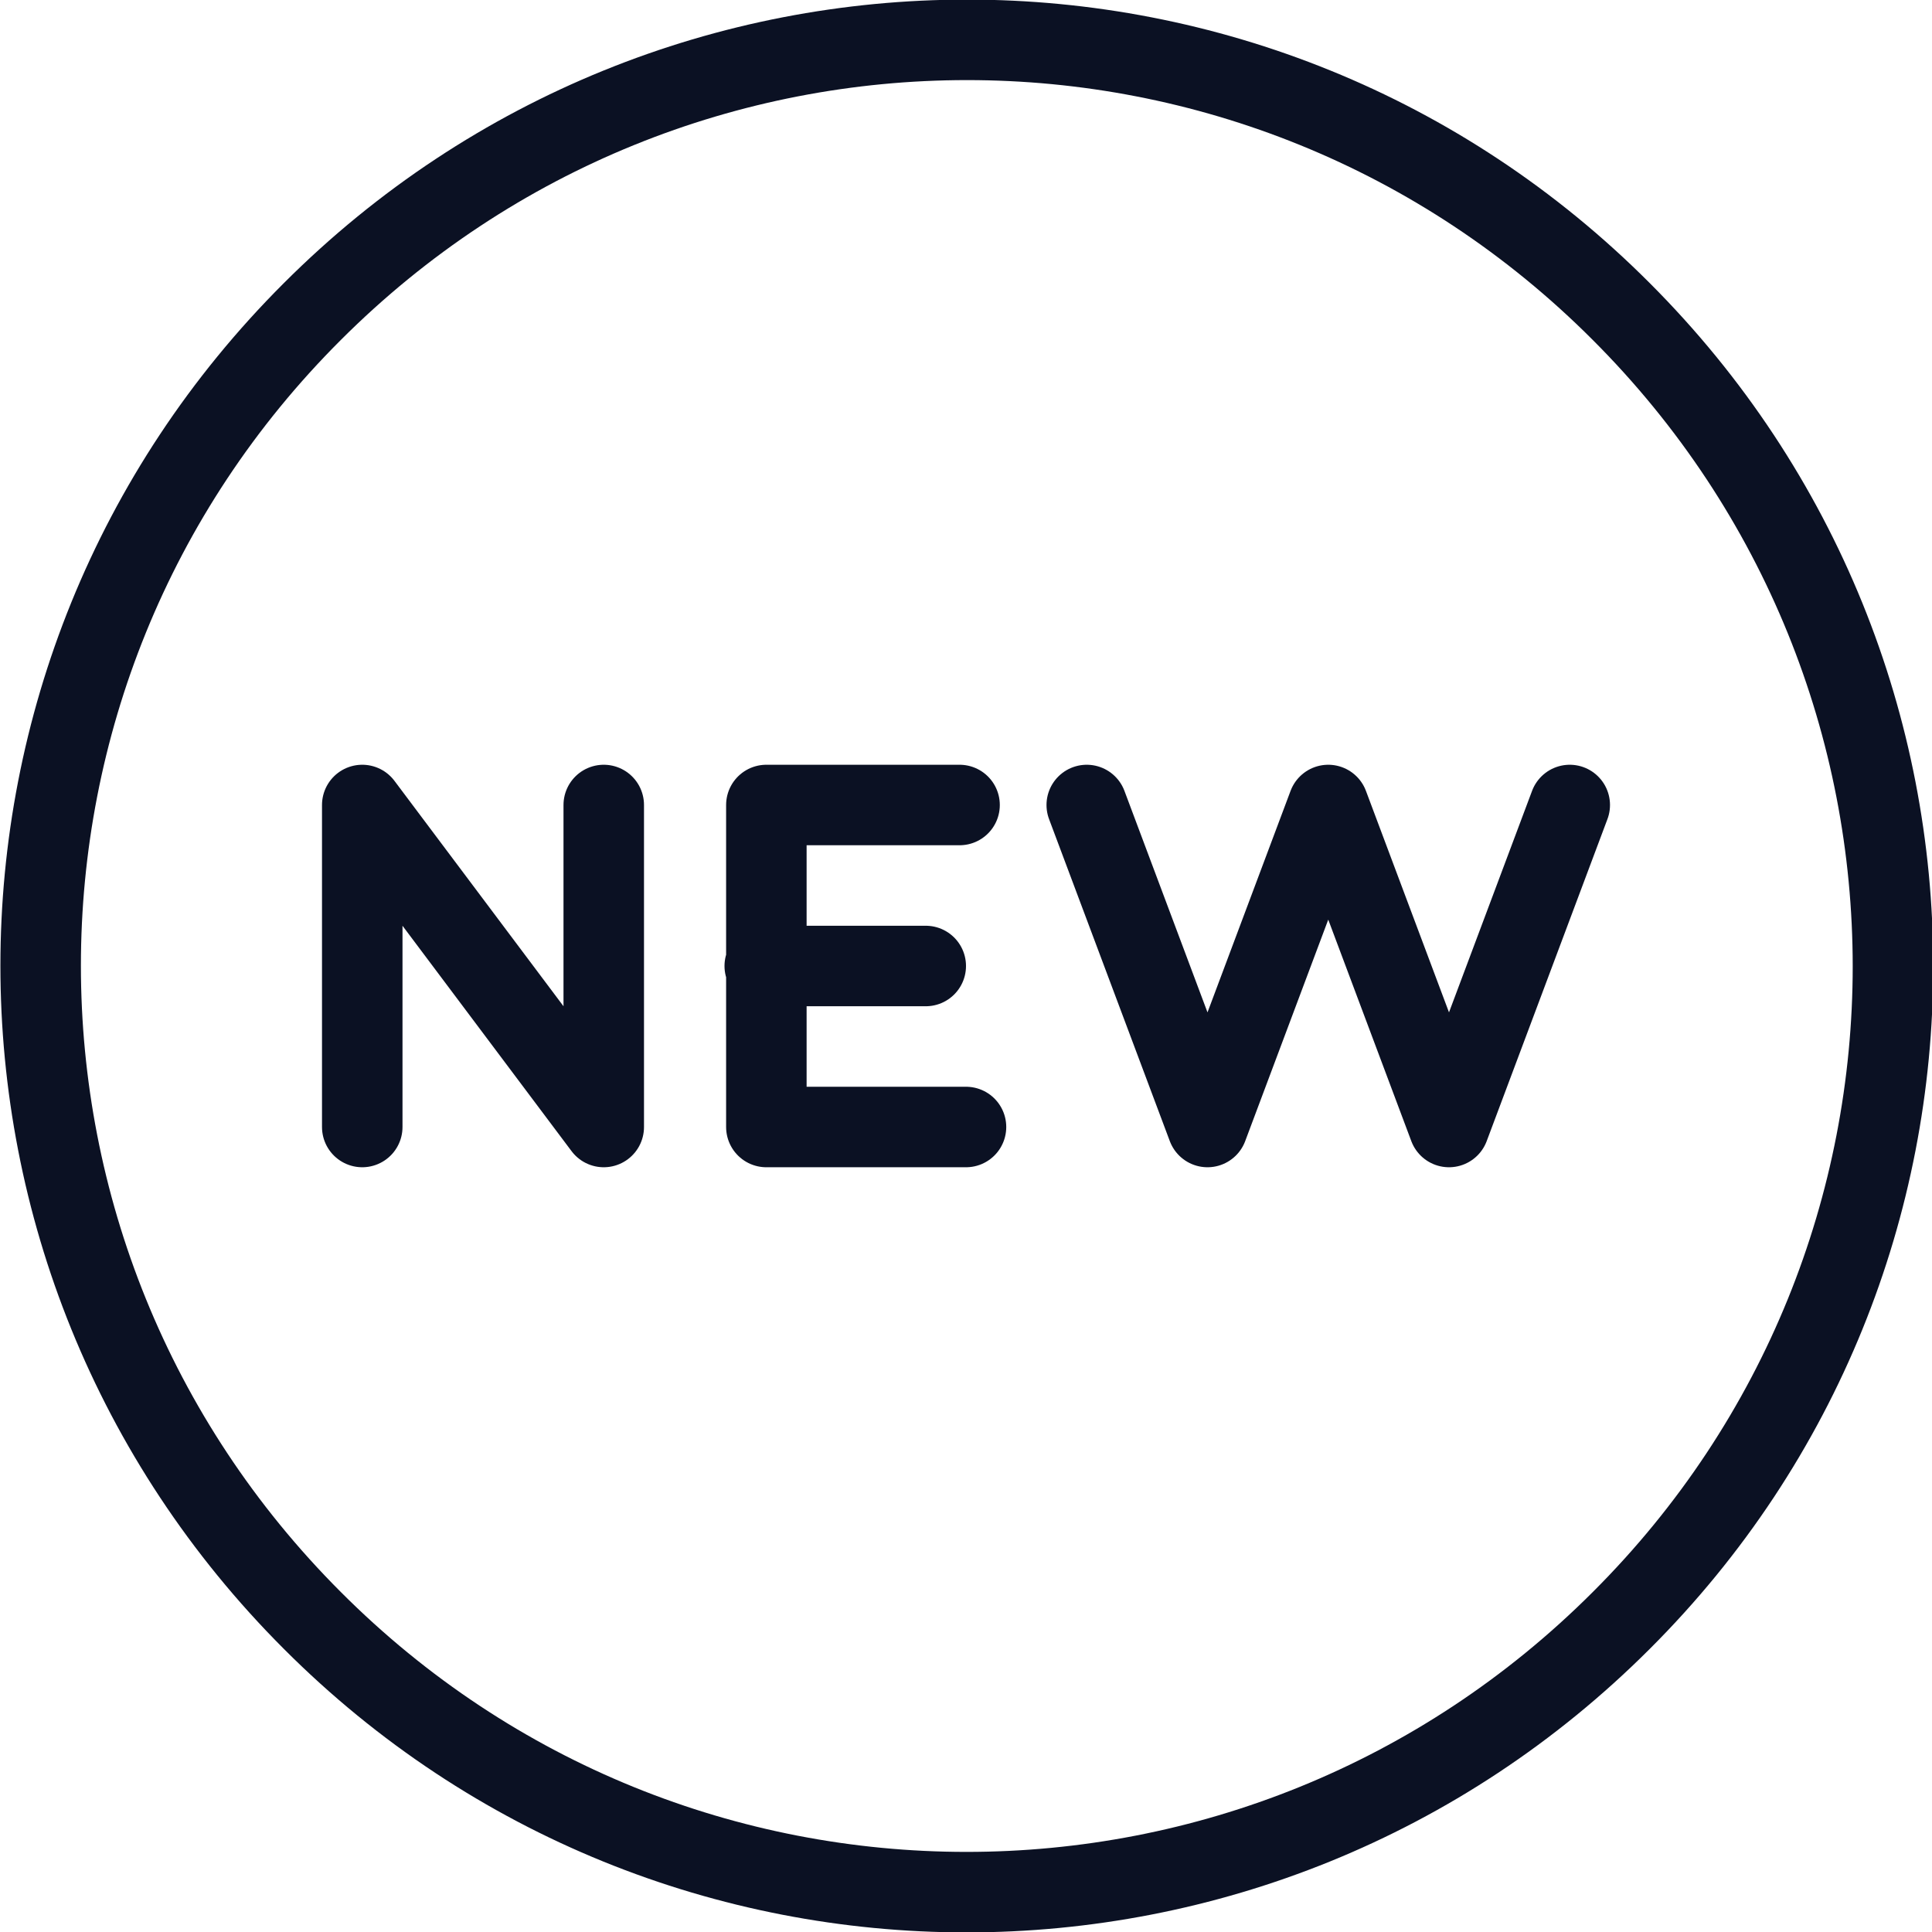 <svg xmlns="http://www.w3.org/2000/svg" viewBox="0 0 24 24"><g fill="none" stroke="#0B1123" stroke-linecap="round" stroke-linejoin="round"><path d="M4.5 14v-4l3 4v-4M11.92 10h-2.4v4H12M11.5 12h-2M13.5 10l1.5 4 1.5-4 1.5 4 1.5-4M20.14 3.87c4.5 4.5 4.5 11.77 0 16.26-4.5 4.5-11.77 4.5-16.26 0-4.5-4.5-4.5-11.77 0-16.26 4.5-4.5 11.77-4.5 16.26 0"/></g><path fill="none" d="M0 0h24v24H0z"/></svg>